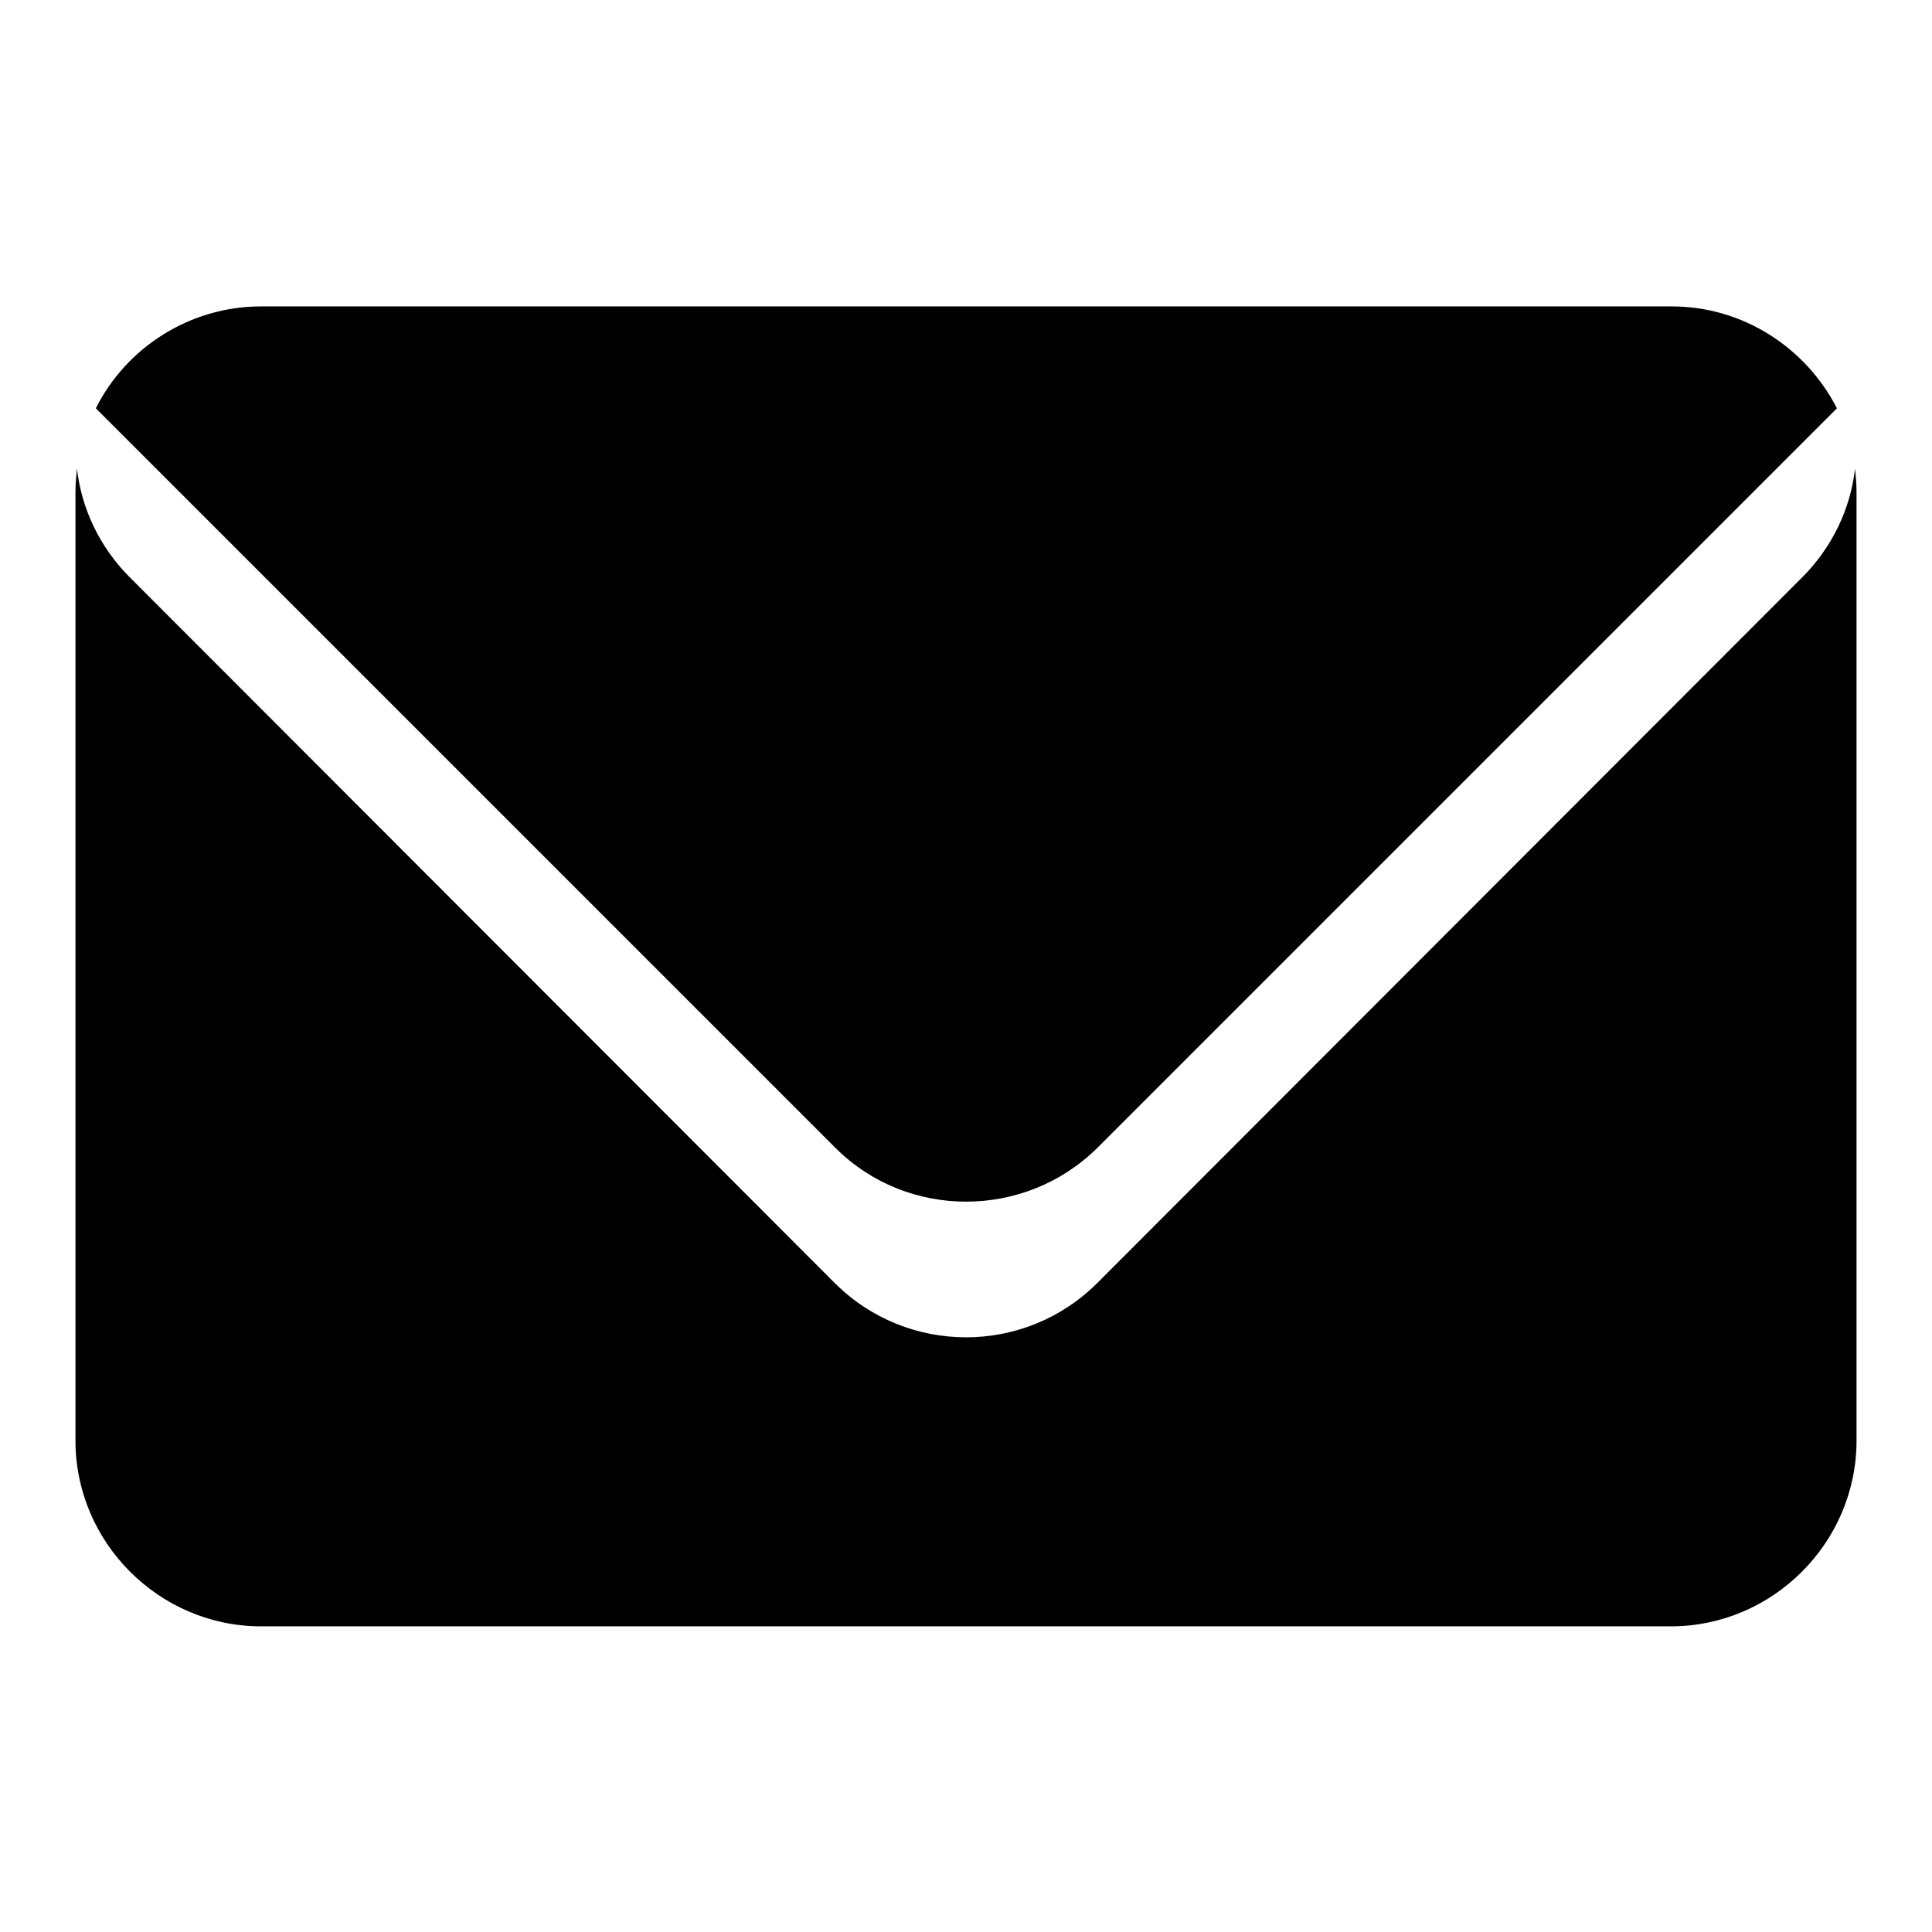 <?xml version="1.0" encoding="utf-8"?>
<!-- Svg Vector Icons : http://www.onlinewebfonts.com/icon -->
<!DOCTYPE svg PUBLIC "-//W3C//DTD SVG 1.1//EN" "http://www.w3.org/Graphics/SVG/1.1/DTD/svg11.dtd">
<svg version="1.1" xmlns="http://www.w3.org/2000/svg" xmlns:xlink="http://www.w3.org/1999/xlink" x="0px" y="0px" viewBox="0 0 256 256" enable-background="new 0 0 256 256" xml:space="preserve">
<g> <path fill="#000000" d="M245.8,62.1c-0.6,5.3-3,10.4-7,14.4L145.4,170c-9.6,9.6-25.2,9.6-34.8,0L17.2,76.5c-4-4-6.4-9.1-7-14.4 c-0.1,1-0.2,2-0.2,3.1v125.7c0,13.5,11.1,24.6,24.6,24.6h186.8c13.5,0,24.6-11.1,24.6-24.6V65.2C246,64.1,245.9,63.1,245.8,62.1 L245.8,62.1L245.8,62.1L245.8,62.1z M145.4,152.1l98-98c-4.1-8-12.4-13.5-21.9-13.5H34.6c-9.5,0-17.9,5.5-21.9,13.5l98,98 C120.2,161.6,135.8,161.6,145.4,152.1L145.4,152.1L145.4,152.1L145.4,152.1z"/></g>
</svg>